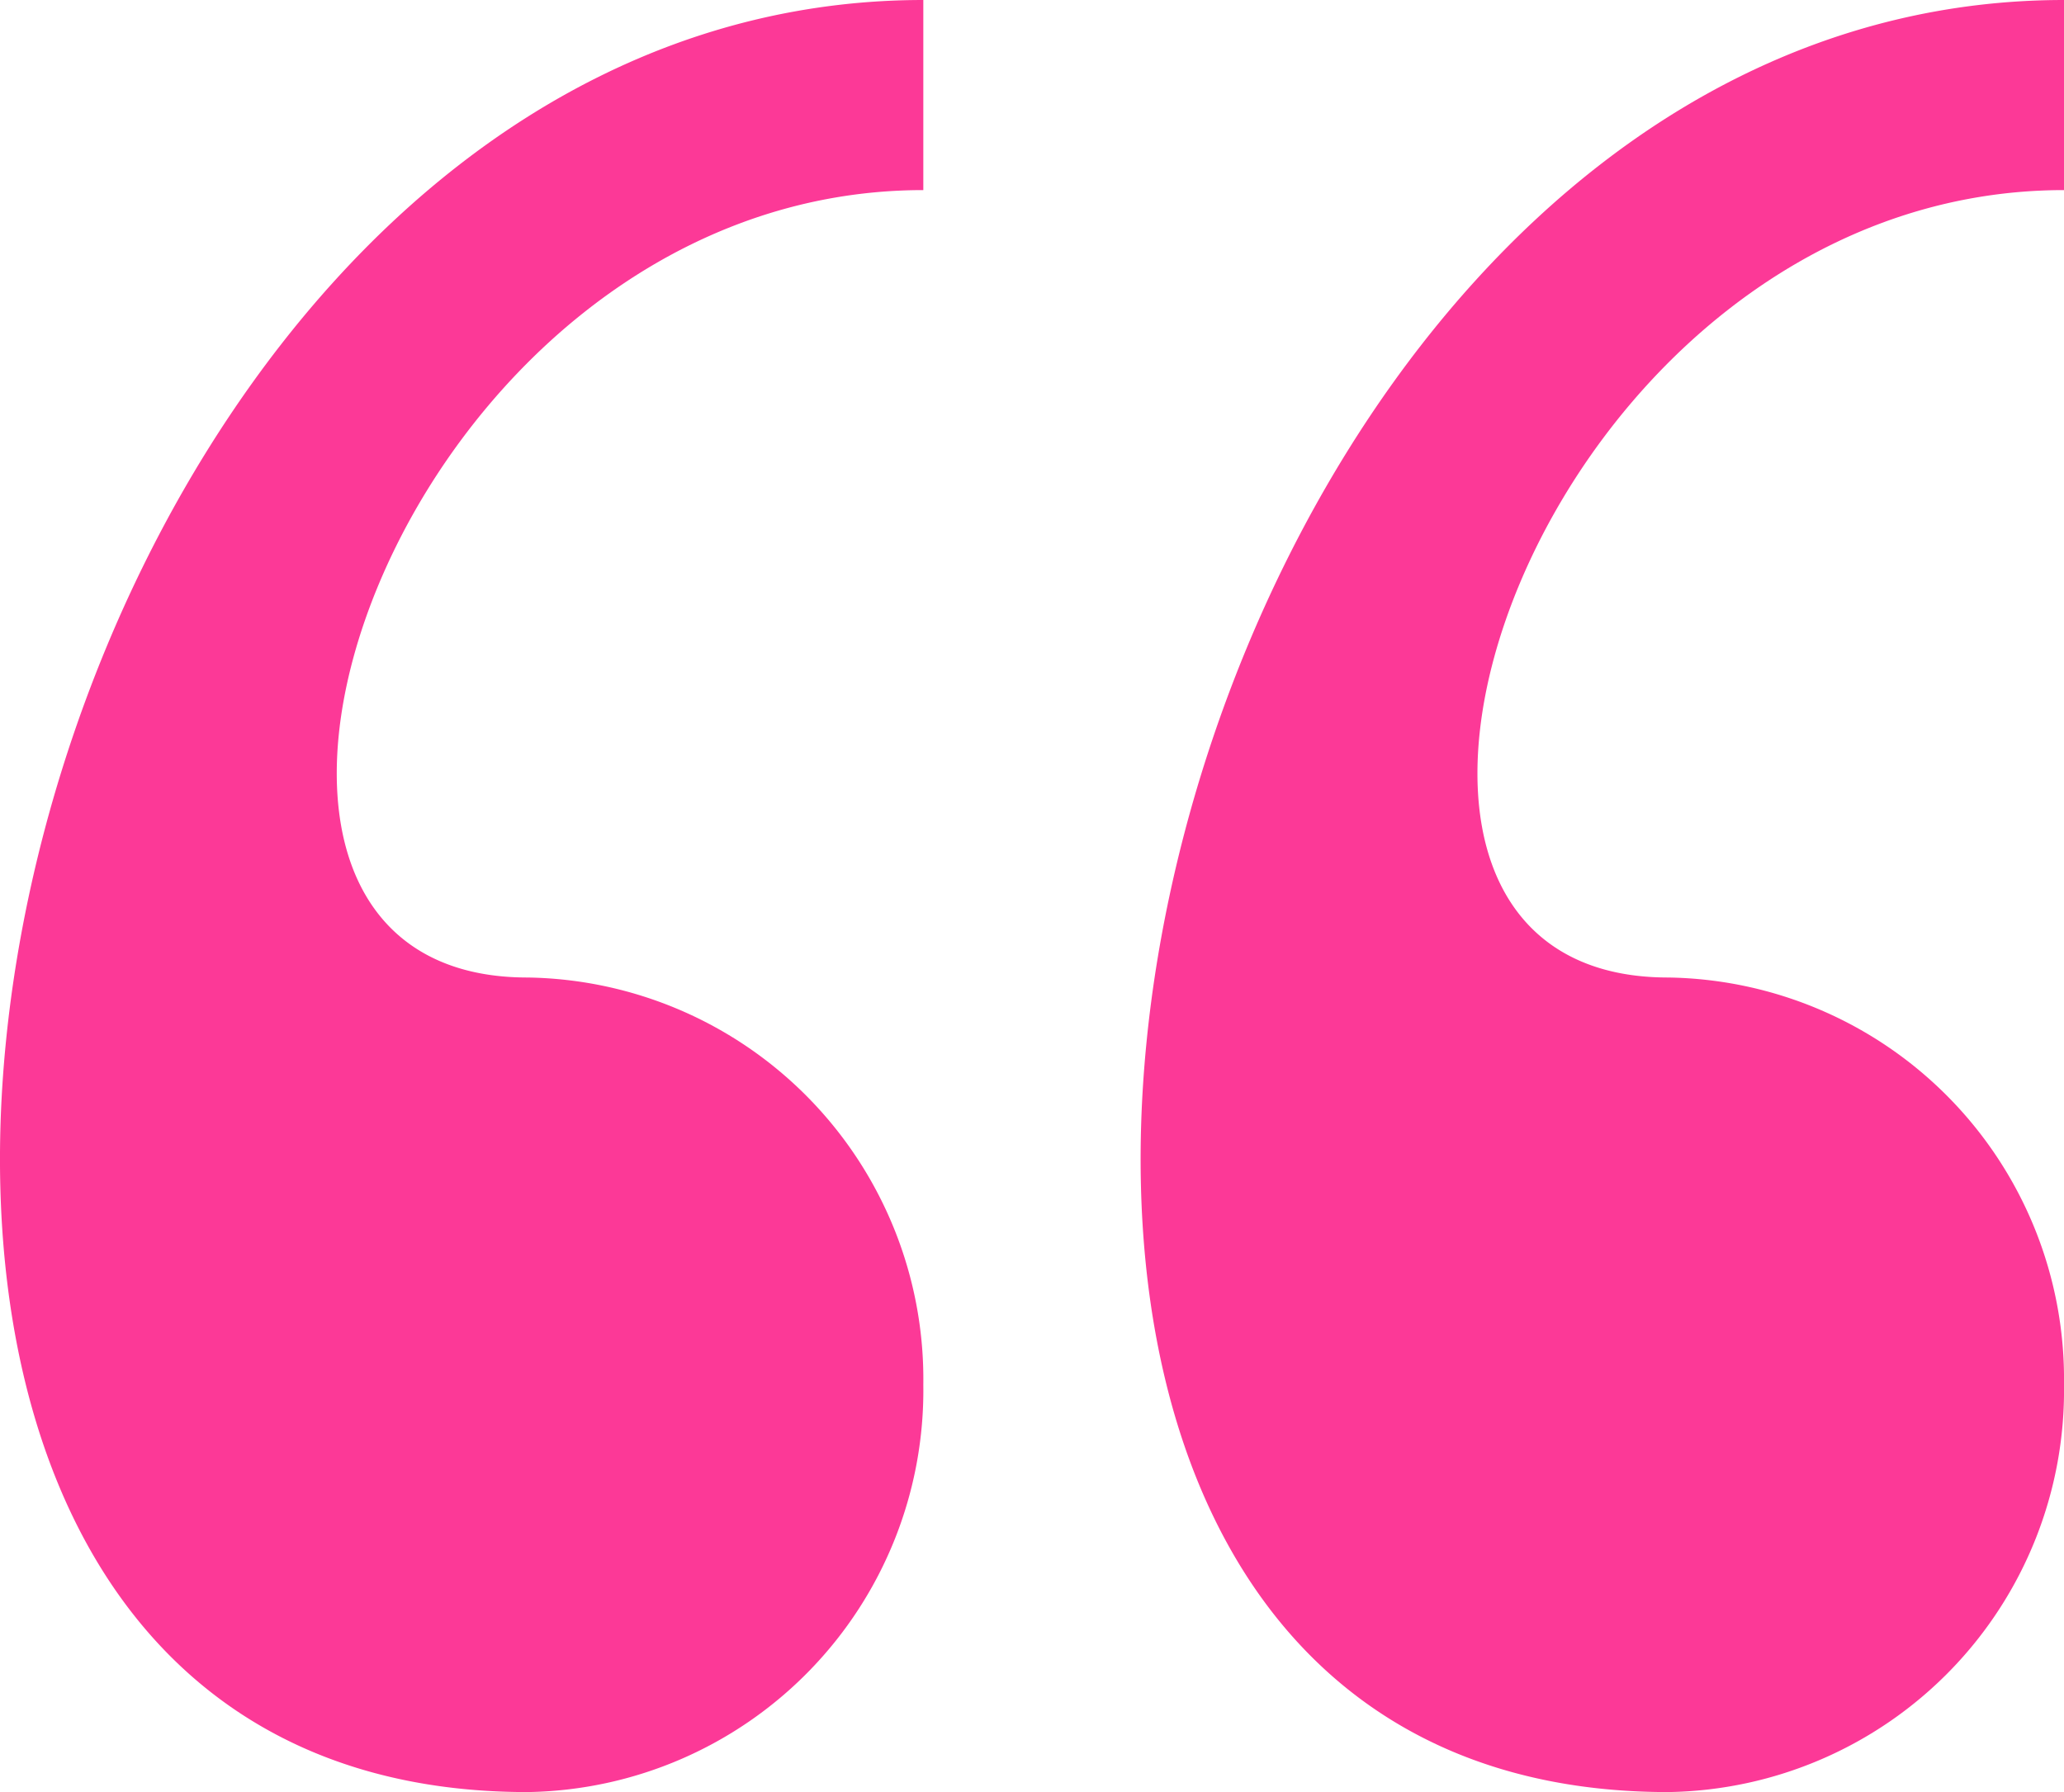 <svg xmlns="http://www.w3.org/2000/svg" width="29.939" height="26" viewBox="0 0 29.939 26">
  <g id="two-quotes" transform="translate(29.939 31) rotate(180)">
    <g id="Group_62" data-name="Group 62" transform="translate(0 5)">
      <path id="Path_76" data-name="Path 76" d="M5.743,5A5.828,5.828,0,0,0,0,10.909a5.828,5.828,0,0,0,5.743,5.909c5.743,0,1.914,11.424-5.743,11.424V31C13.666,31,19.022,5,5.743,5ZM22.289,5a5.828,5.828,0,0,0-5.743,5.909,5.828,5.828,0,0,0,5.743,5.909c5.743,0,1.914,11.424-5.743,11.424V31C30.211,31,35.567,5,22.289,5Z" transform="translate(0 -5)" fill="#fc3997"/>
    </g>
  </g>
</svg>

